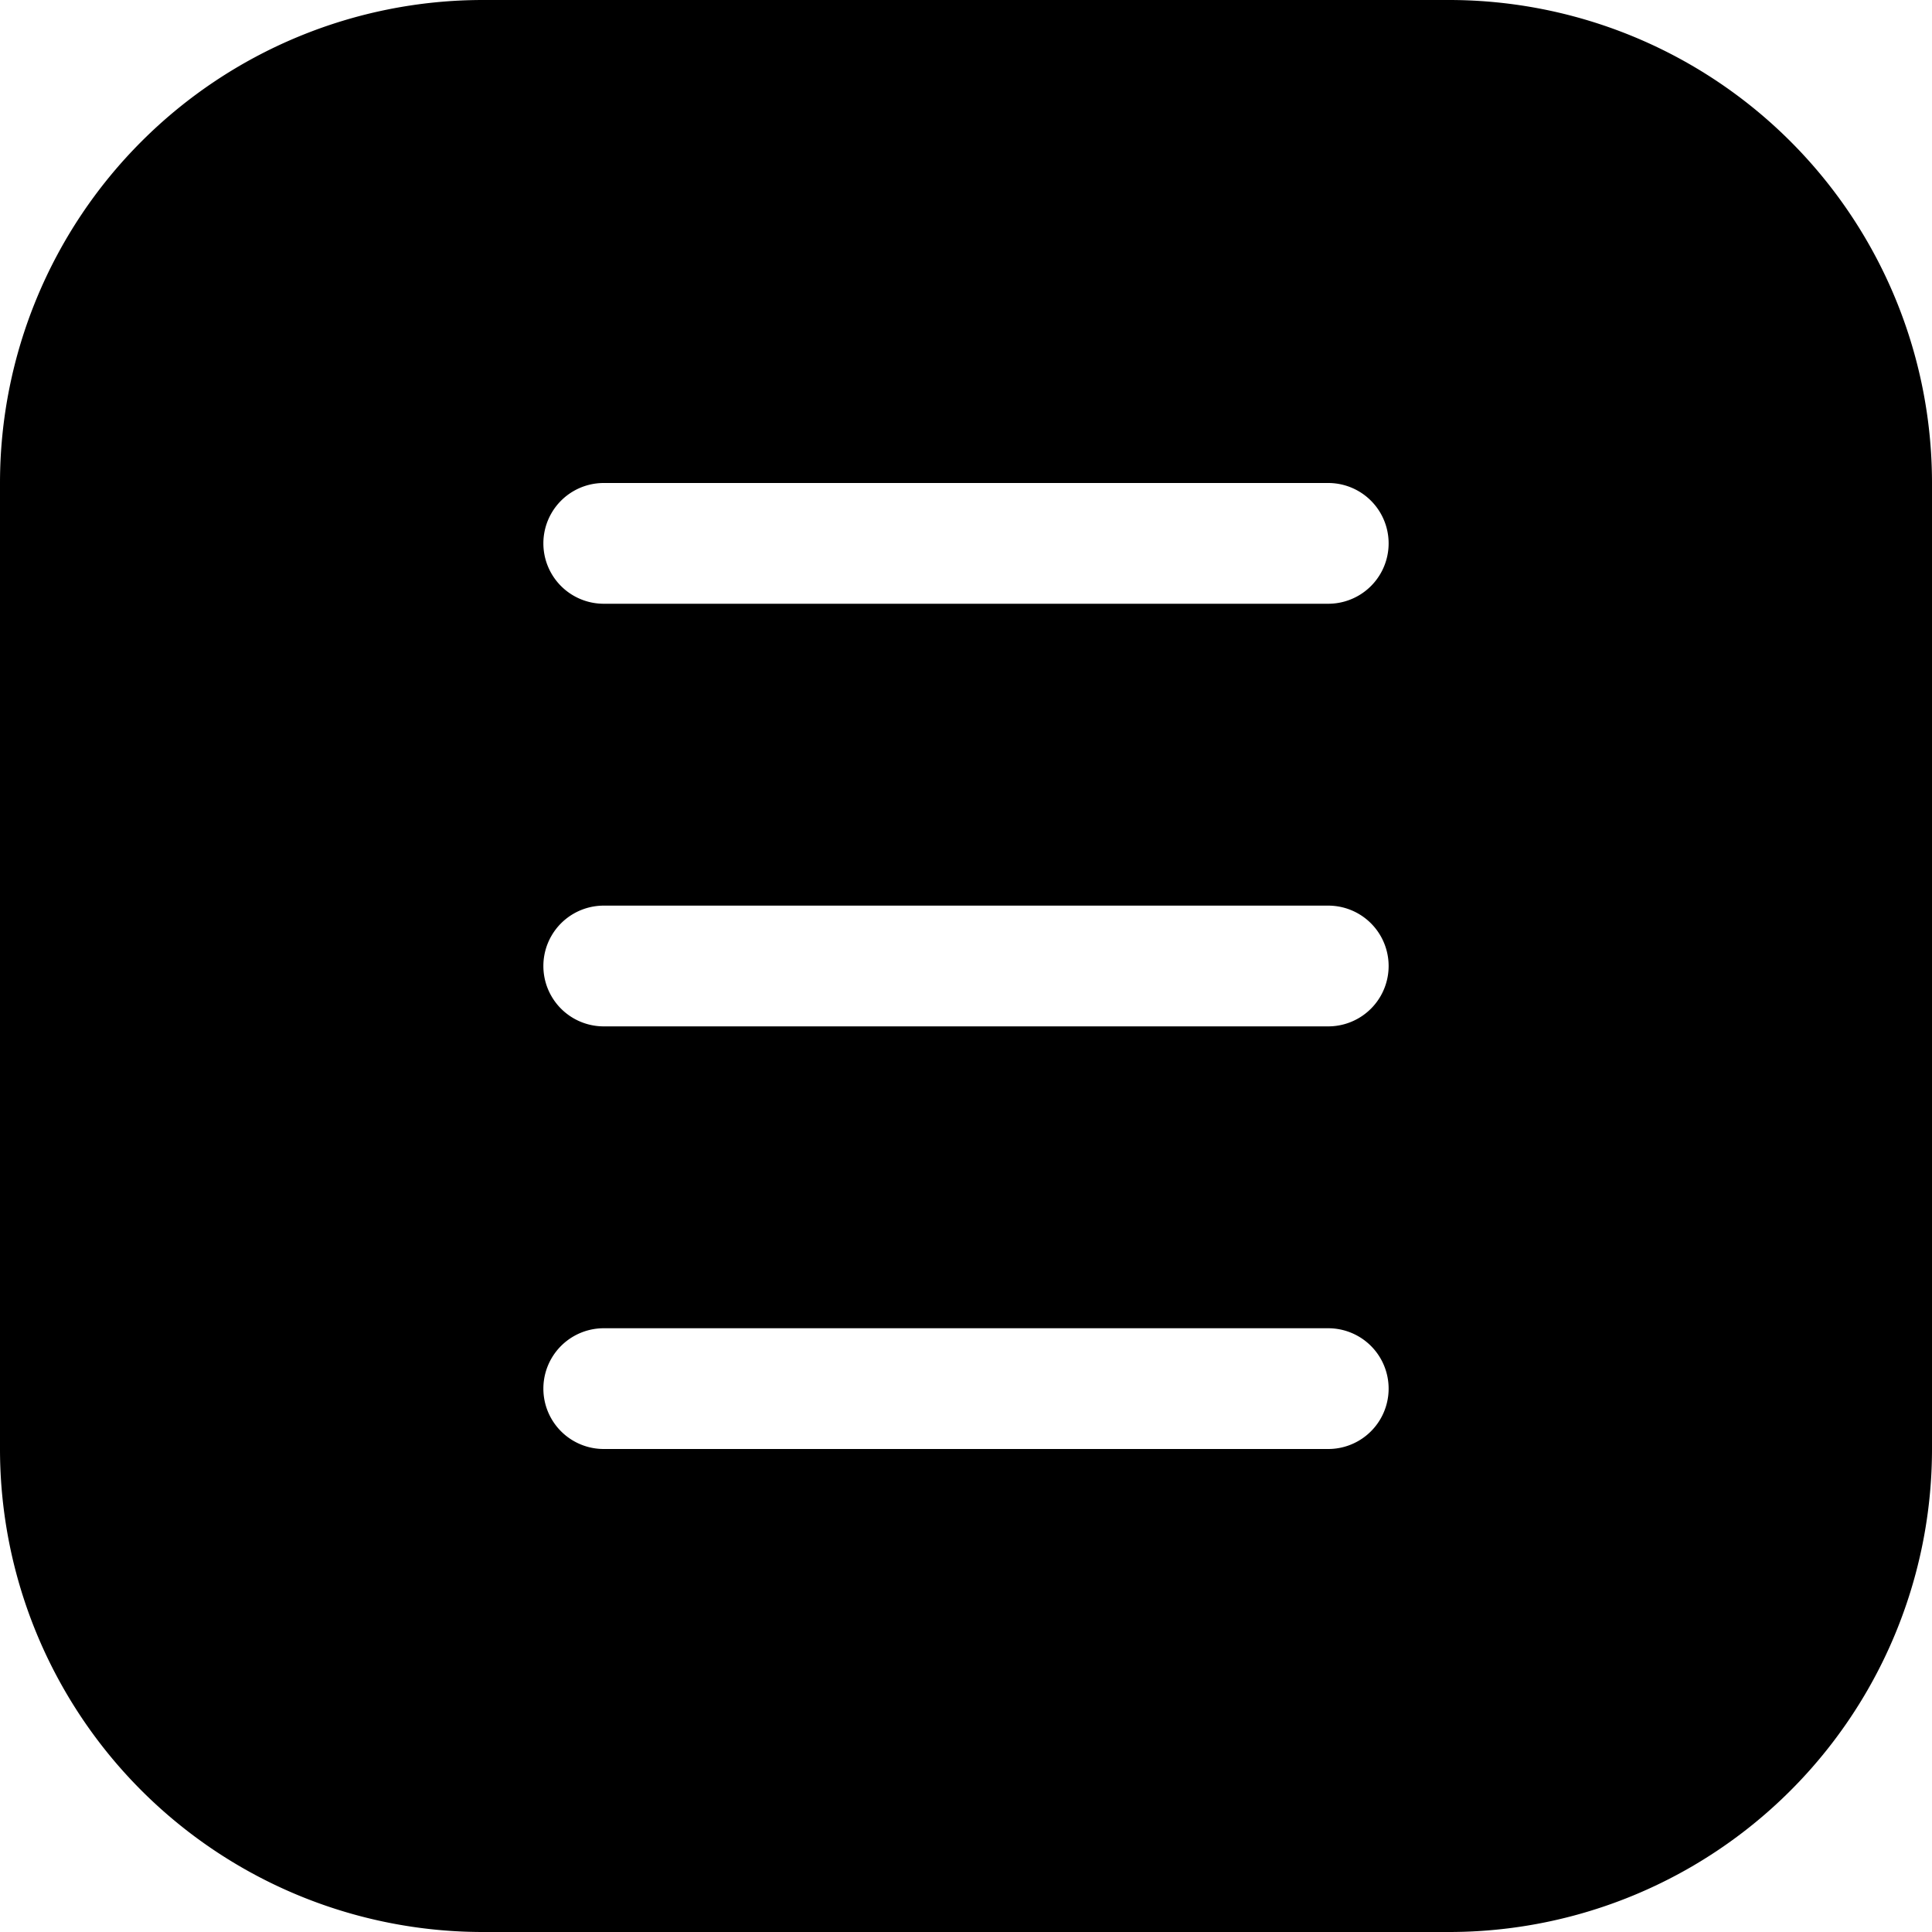 <svg id="Icon" viewBox="0 0 32 32" xmlns="http://www.w3.org/2000/svg"><path d="m24 0h-16a8 8 0 0 0 -8 8v16a8 8 0 0 0 8 8h16a8 8 0 0 0 8-8v-16a8 8 0 0 0 -8-8zm-2 24h-12a1 1 0 0 1 0-2h12a1 1 0 0 1 0 2zm0-7h-12a1 1 0 0 1 0-2h12a1 1 0 0 1 0 2zm0-7h-12a1 1 0 0 1 0-2h12a1 1 0 0 1 0 2z"/></svg>